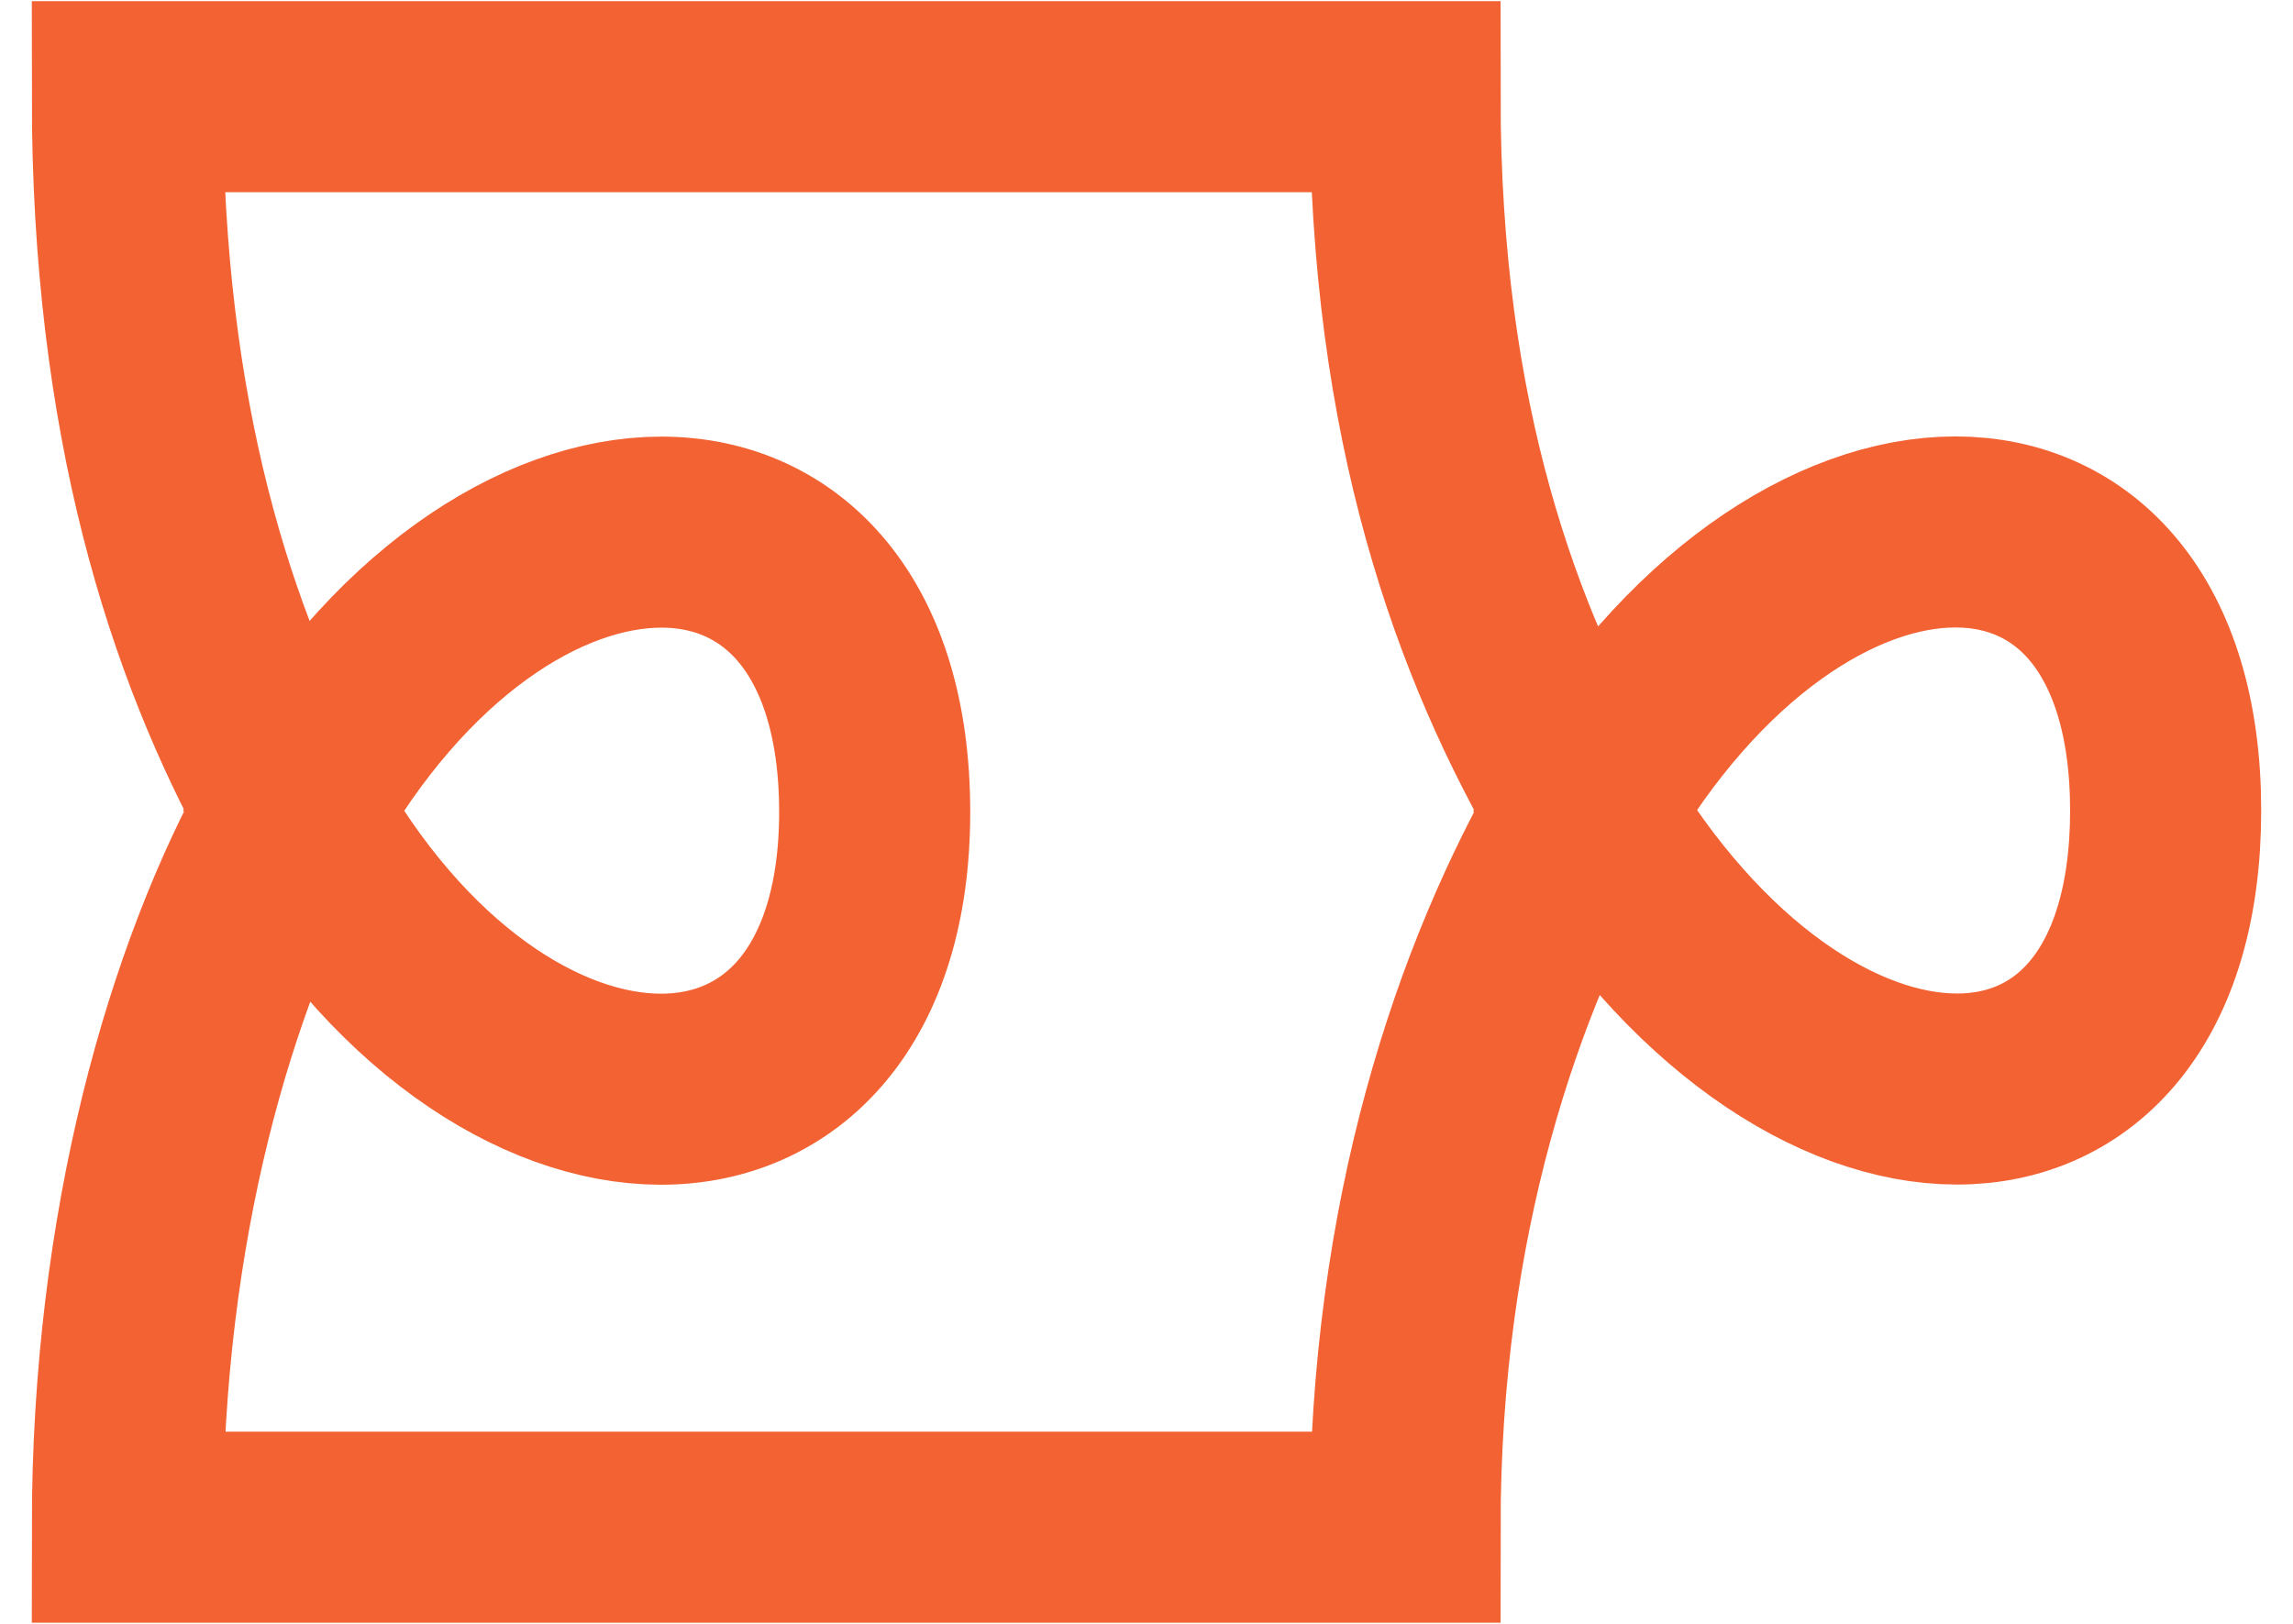 <svg xmlns="http://www.w3.org/2000/svg" fill="none" viewBox="0 0 24 17" height="17" width="24">
<path stroke-miterlimit="10" stroke-width="2" stroke="#F26232" d="M3.061 8.485C2.1 10.203 1.333 12.831 1.333 15.988H14.706C14.706 12.747 15.572 10.223 16.578 8.485M3.061 8.485C5.242 4.597 9.155 4.597 9.155 8.5C9.155 12.373 5.212 12.373 3.061 8.485ZM3.061 8.485C2.1 6.753 1.333 4.383 1.333 1.012H14.706C14.706 4.423 15.562 6.758 16.578 8.485M16.578 8.485C18.873 12.373 22.667 12.373 22.667 8.485C22.667 4.597 18.828 4.597 16.578 8.485Z"></path>
</svg>
